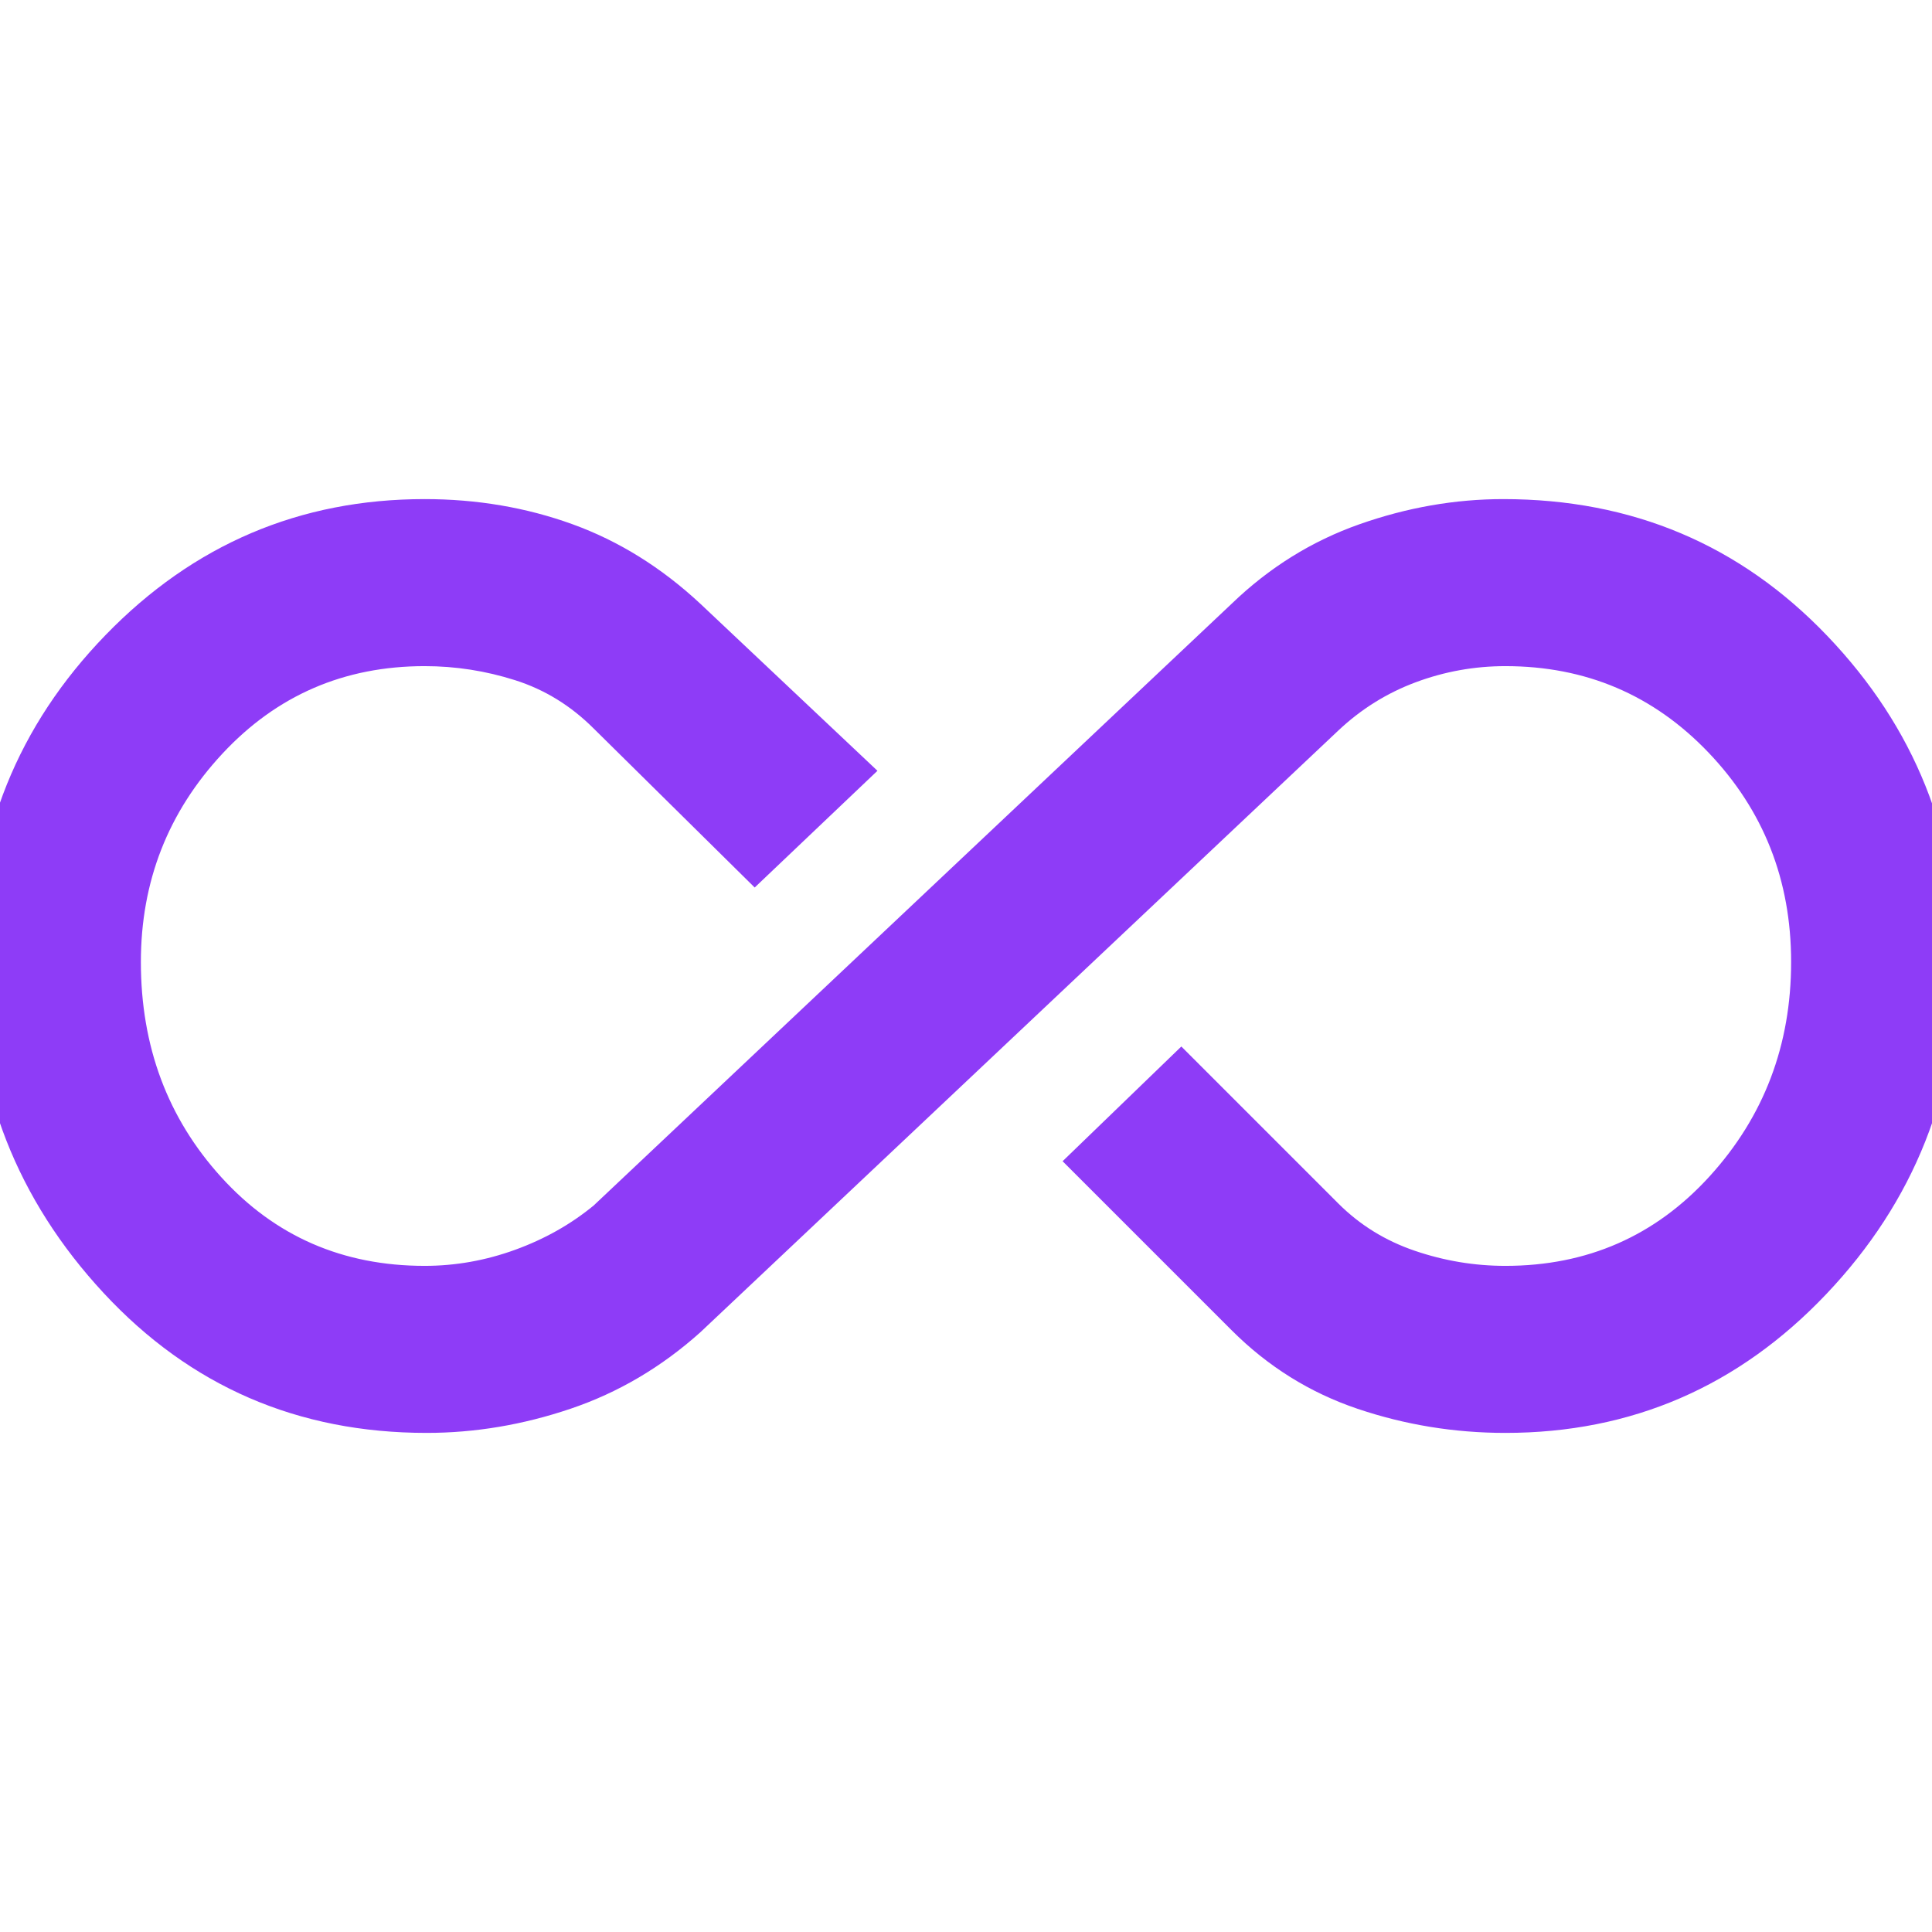 <?xml version="1.0" encoding="UTF-8"?> <svg xmlns="http://www.w3.org/2000/svg" height="48" width="48" fill="#8E3CF7"><path d="M10.6 35.6q-4.8 0-8.025-3.475Q-.65 28.65-.65 23.9t3.275-8.125Q5.9 12.4 10.55 12.4q1.95 0 3.675.625Q15.95 13.65 17.4 15l4.4 4.15-3.05 2.9-4-3.95q-.85-.85-1.95-1.2t-2.25-.35q-3 0-5.025 2.175Q3.5 20.9 3.5 23.9q0 3.15 2 5.35 2 2.2 5.05 2.2 1.15 0 2.25-.4t1.95-1.1L30.6 15q1.4-1.35 3.175-1.975t3.575-.625q4.8 0 8.05 3.4 3.25 3.4 3.25 8.1 0 4.8-3.275 8.25T37.4 35.6q-1.9 0-3.675-.6T30.6 33.05l-4.2-4.2L29.35 26l3.9 3.9q.8.8 1.9 1.175 1.1.375 2.25.375 3.05 0 5.075-2.225Q44.5 27 44.5 23.9q0-3.05-2.05-5.2-2.05-2.15-5.05-2.15-1.15 0-2.225.4-1.075.4-1.925 1.2L17.4 33.1q-1.45 1.3-3.225 1.9-1.775.6-3.575.6Z"></path></svg> 